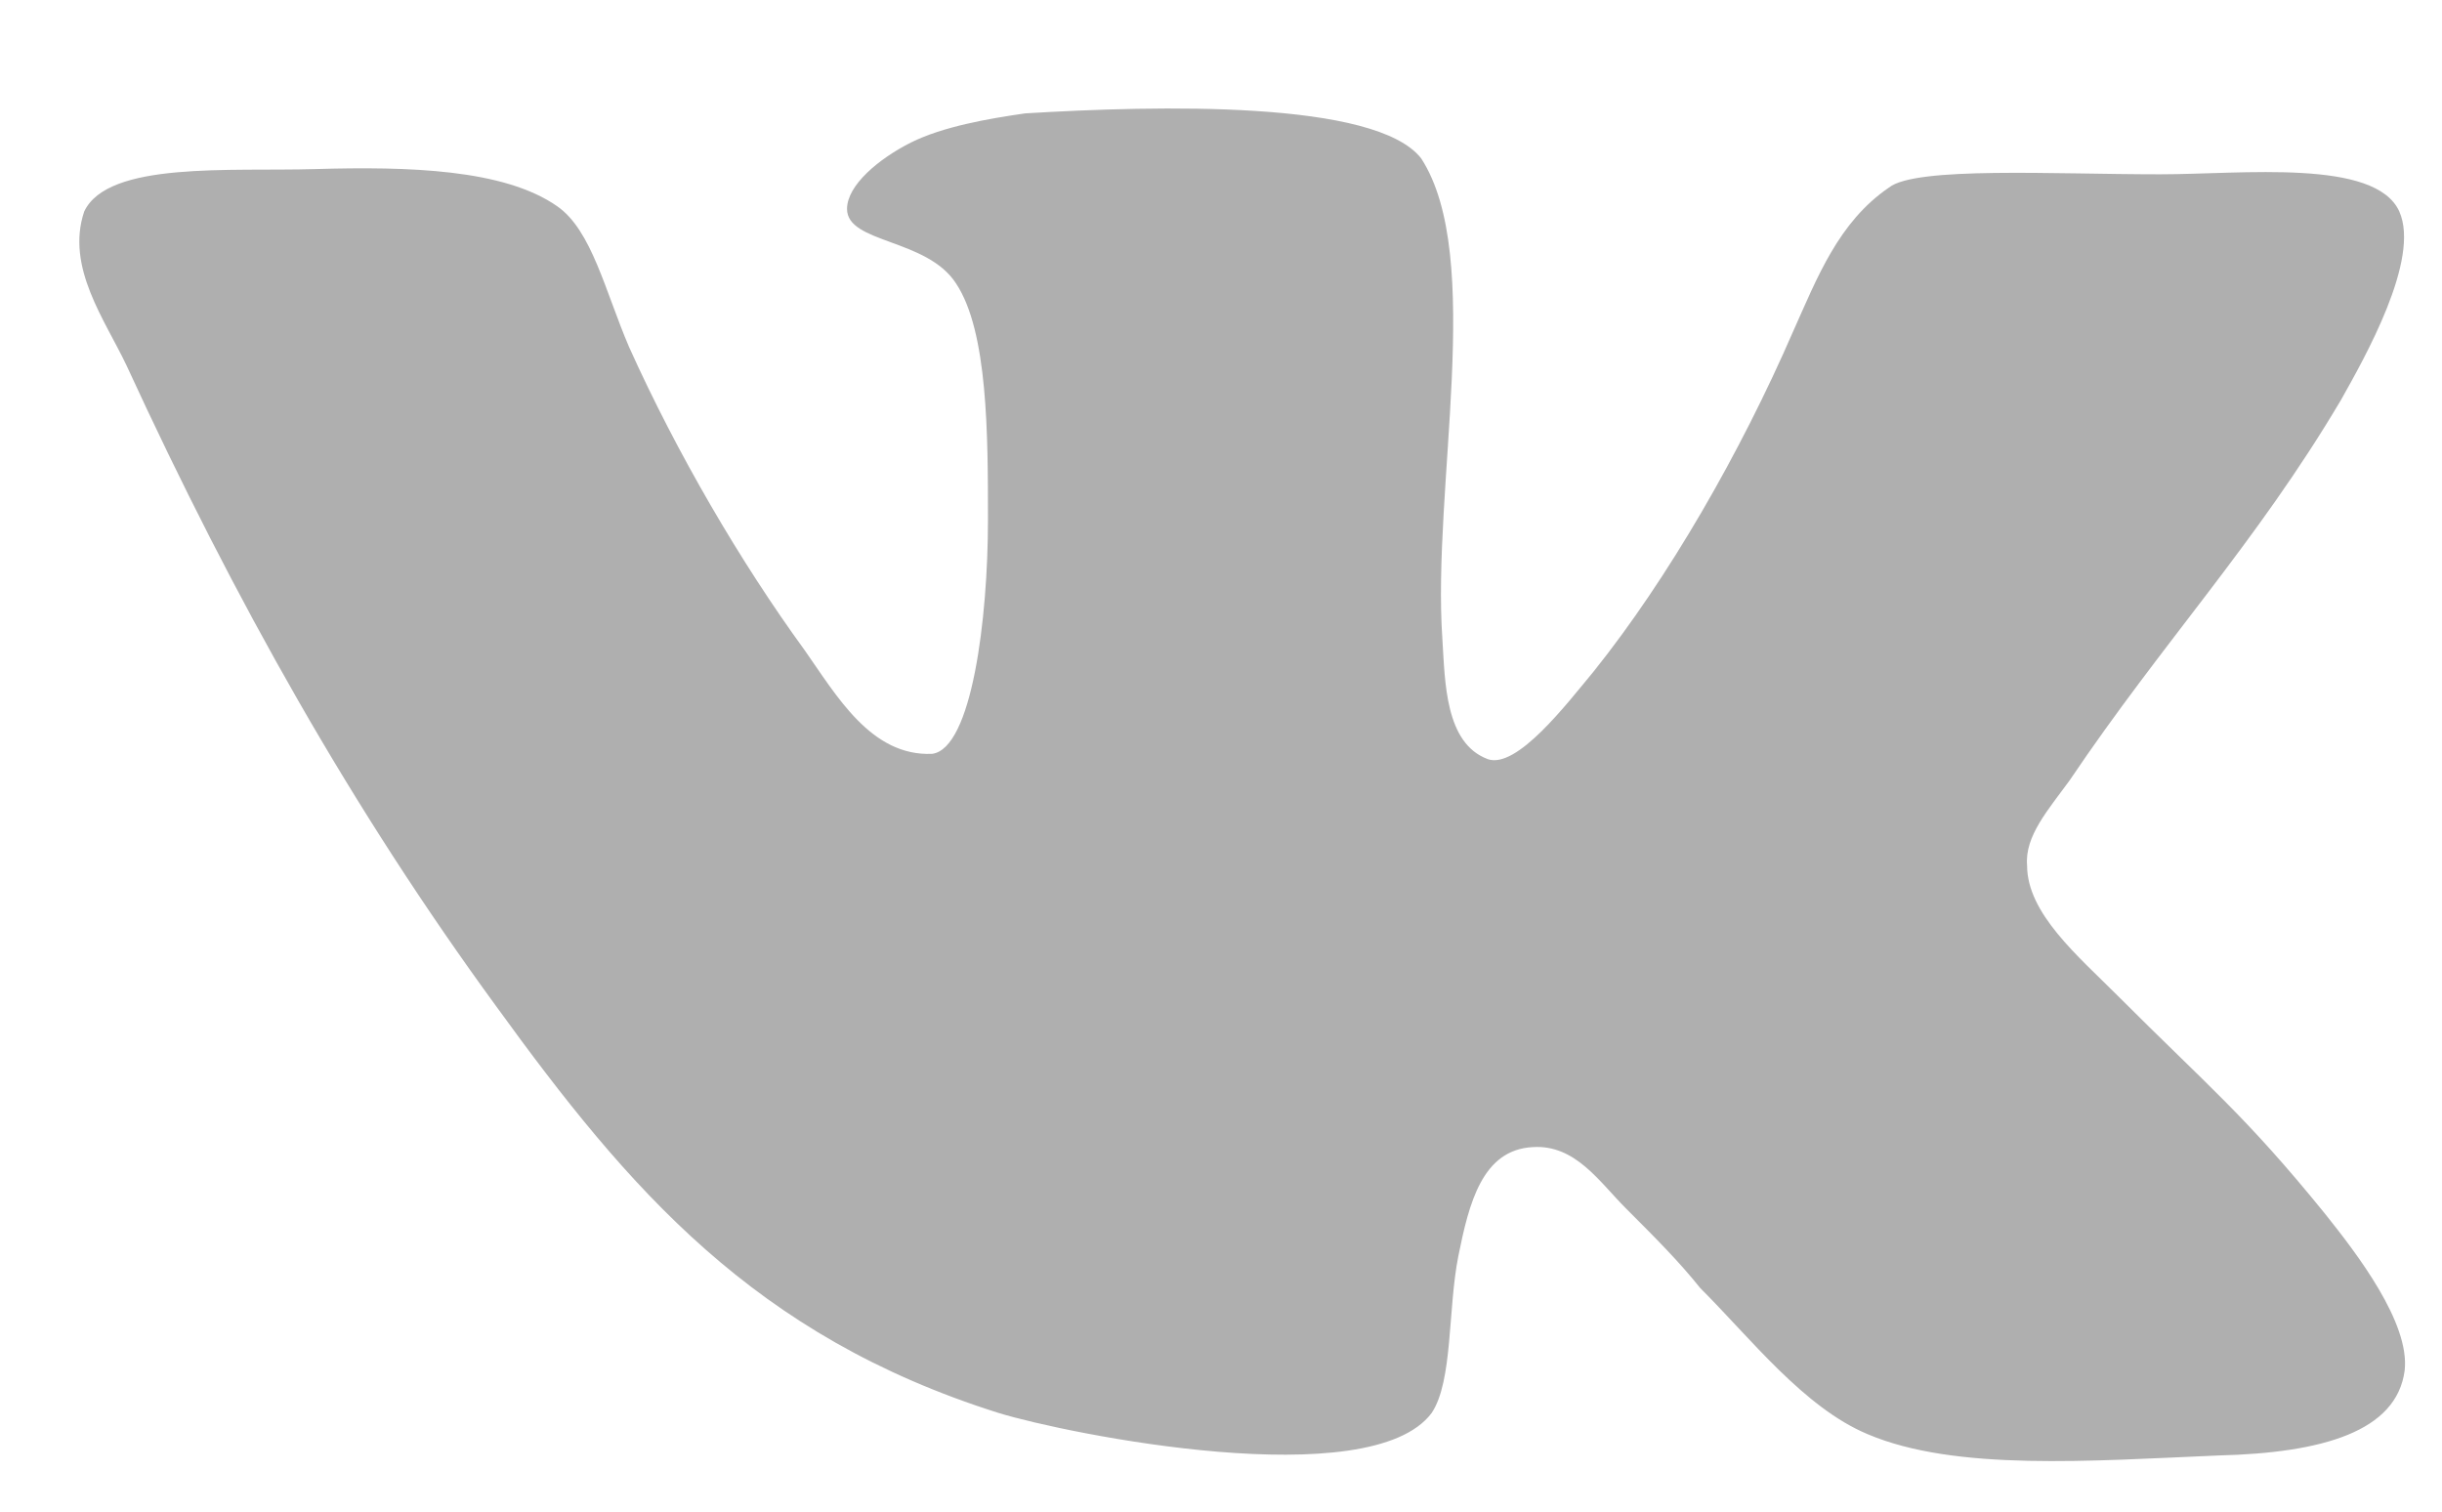 <?xml version="1.0" encoding="UTF-8"?> <svg xmlns="http://www.w3.org/2000/svg" width="21" height="13" viewBox="0 0 21 13" fill="none"><path d="M12.793 6.528C12.427 6.391 12.427 5.866 12.404 5.5C12.313 4.197 12.77 2.209 12.222 1.363C11.833 0.86 9.958 0.906 8.816 0.975C8.496 1.021 8.107 1.089 7.833 1.226C7.559 1.364 7.284 1.592 7.284 1.797C7.284 2.094 7.97 2.049 8.221 2.437C8.496 2.849 8.496 3.74 8.496 4.472C8.496 5.317 8.358 6.438 8.016 6.483C7.49 6.506 7.193 5.98 6.919 5.591C6.37 4.837 5.822 3.9 5.41 2.985C5.204 2.505 5.089 1.98 4.792 1.774C4.335 1.454 3.512 1.431 2.712 1.454C1.981 1.476 0.929 1.385 0.724 1.819C0.563 2.299 0.906 2.756 1.089 3.145C2.026 5.18 3.032 6.963 4.267 8.654C5.41 10.231 6.484 11.488 8.586 12.151C9.181 12.334 11.786 12.859 12.312 12.151C12.495 11.876 12.45 11.259 12.541 10.802C12.633 10.345 12.747 9.888 13.181 9.865C13.547 9.842 13.752 10.162 13.981 10.391C14.233 10.643 14.438 10.848 14.621 11.077C15.056 11.511 15.513 12.105 16.061 12.334C16.816 12.655 17.981 12.563 19.079 12.517C19.97 12.495 20.61 12.312 20.679 11.786C20.725 11.374 20.267 10.78 19.993 10.437C19.307 9.591 18.987 9.34 18.21 8.562C17.867 8.219 17.432 7.854 17.432 7.443C17.41 7.191 17.615 6.963 17.798 6.711C18.598 5.523 19.398 4.677 20.13 3.442C20.335 3.077 20.816 2.231 20.633 1.819C20.427 1.362 19.284 1.499 18.575 1.499C17.661 1.499 16.473 1.43 16.244 1.613C15.809 1.91 15.626 2.391 15.421 2.848C14.964 3.9 14.346 4.973 13.706 5.773C13.477 6.048 13.044 6.619 12.792 6.528L12.793 6.528Z" fill="#AFAFAF"></path></svg> 